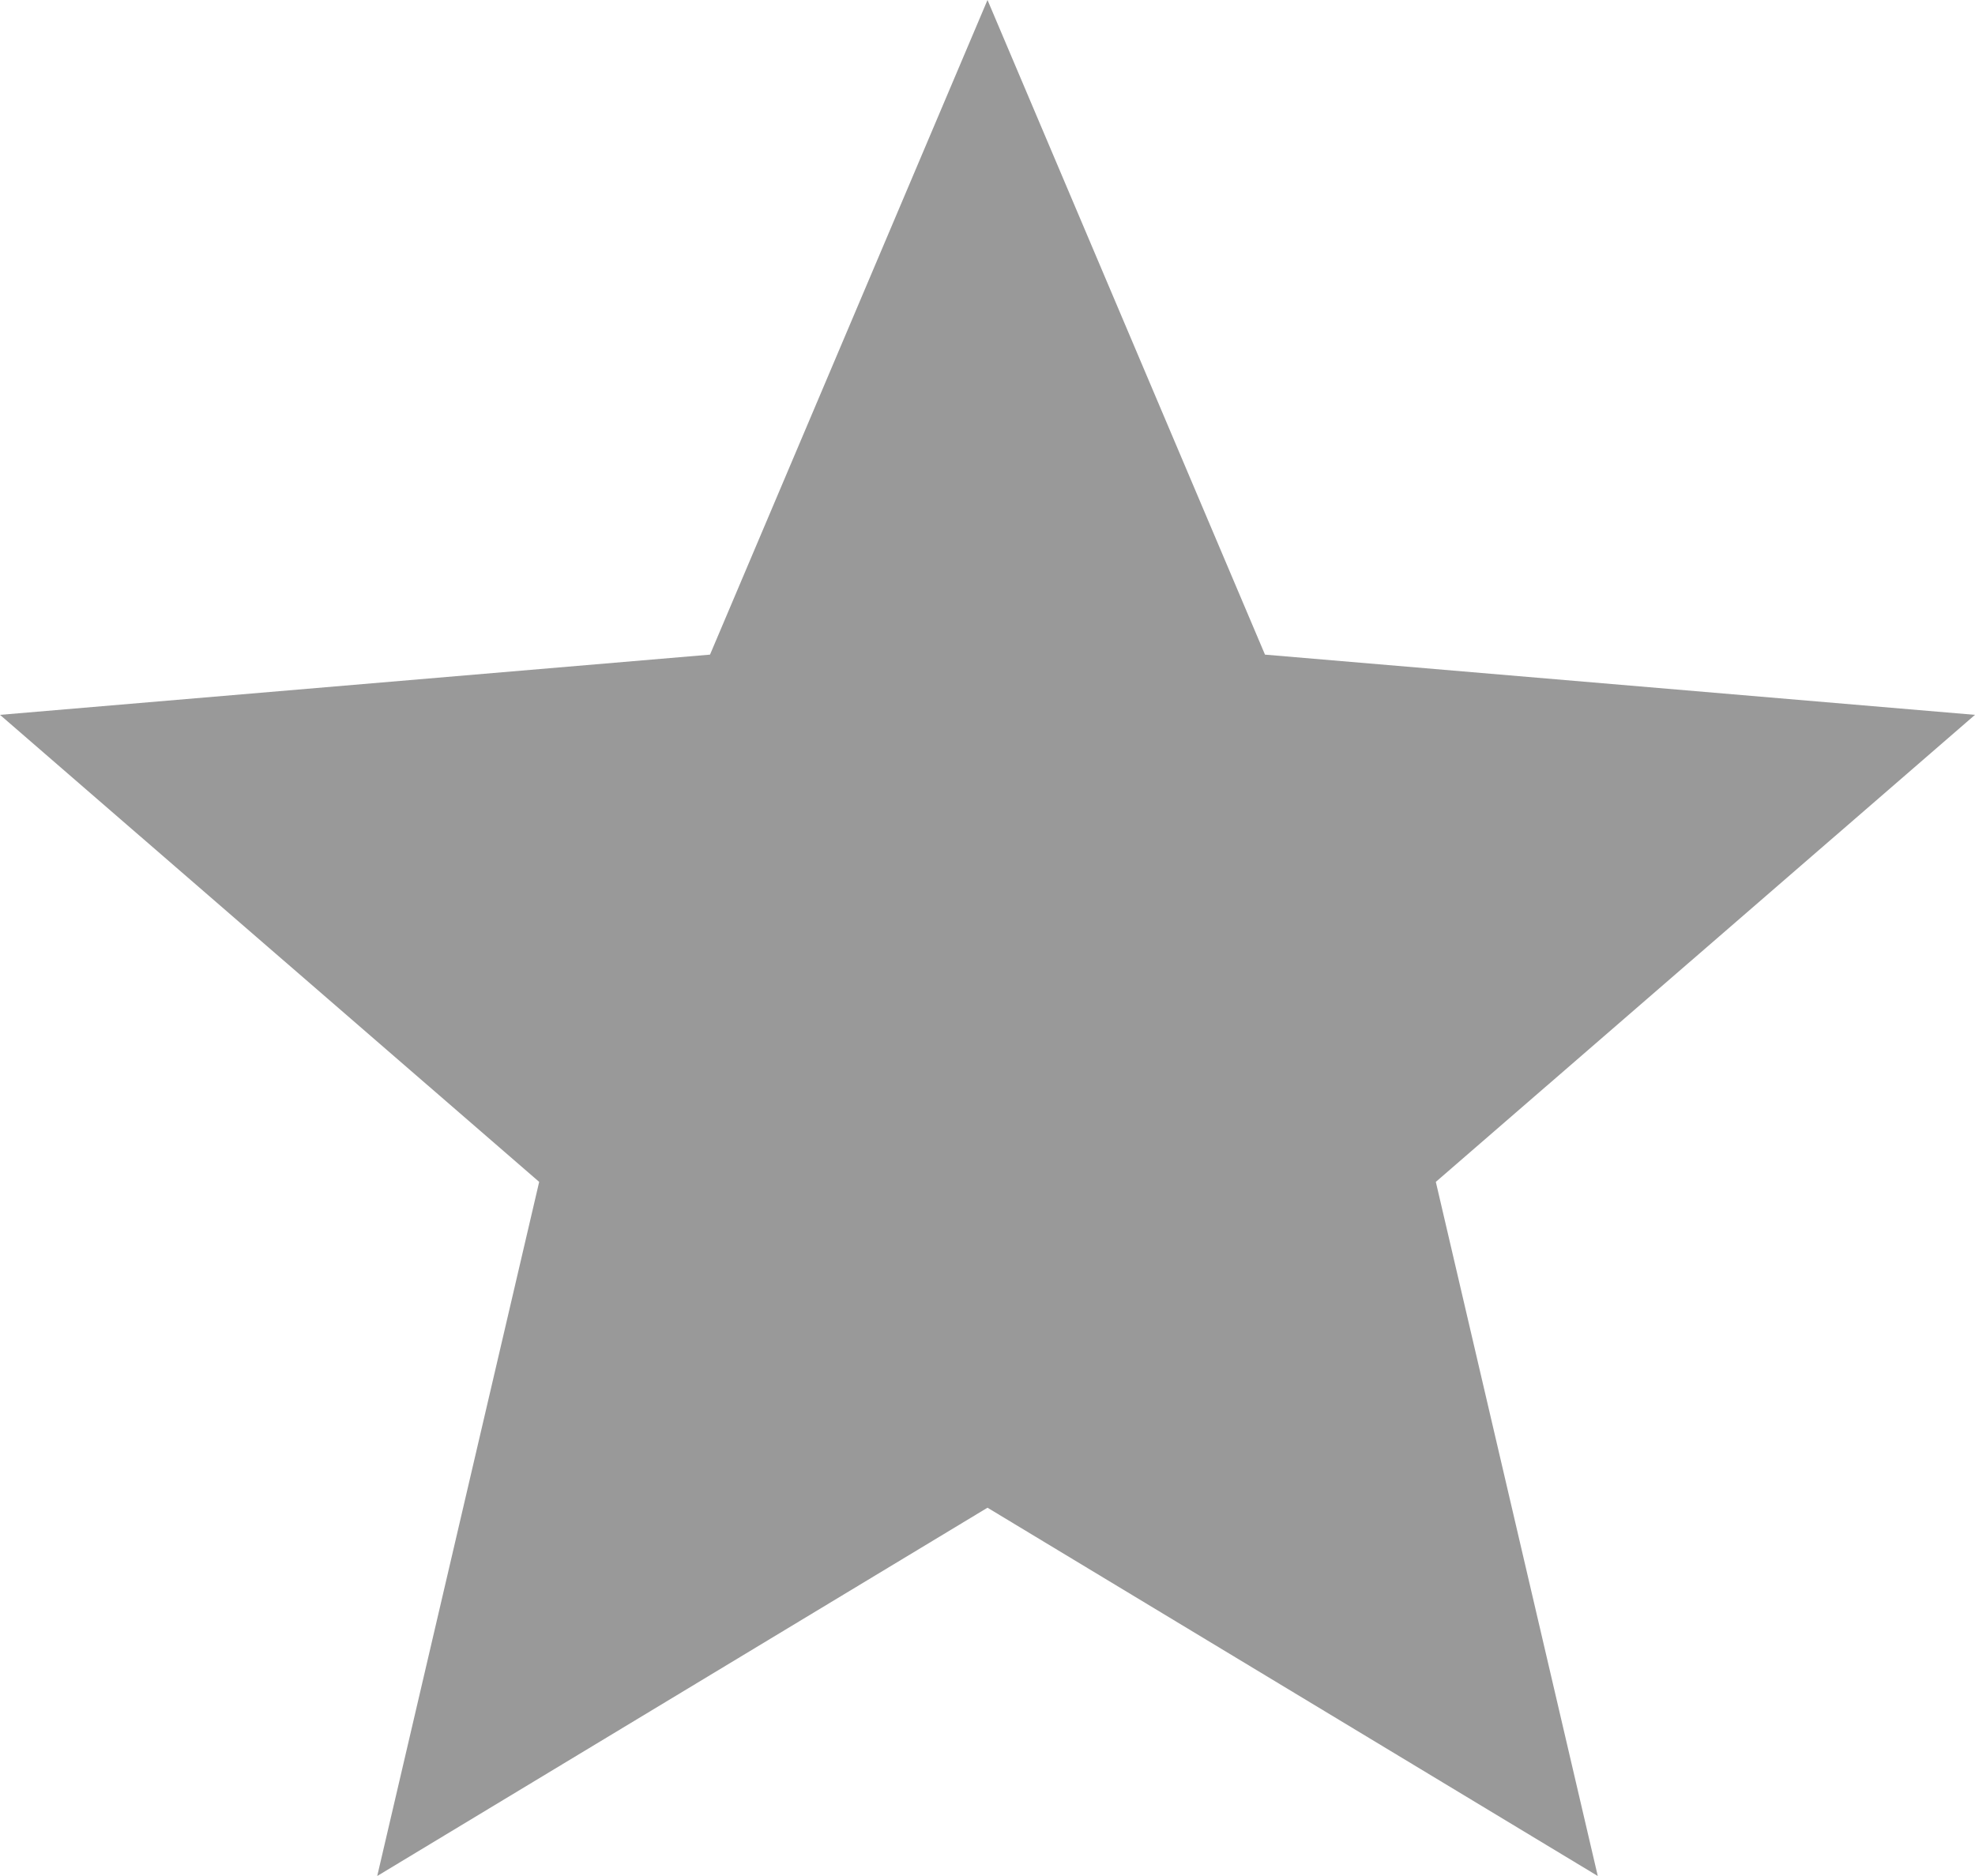 <?xml version="1.0" encoding="UTF-8" standalone="no"?>
<!-- Generator: Adobe Illustrator 21.1.0, SVG Export Plug-In . SVG Version: 6.00 Build 0)  -->

<svg
   version="1.1"
   id="Isolation_Mode"
   x="0px"
   y="0px"
   viewBox="0 0 20 19"
   xml:space="preserve"
   sodipodi:docname="star_gr.svg"
   width="20"
   height="19"
   inkscape:version="1.2 (dc2aeda, 2022-05-15)"
   xmlns:inkscape="http://www.inkscape.org/namespaces/inkscape"
   xmlns:sodipodi="http://sodipodi.sourceforge.net/DTD/sodipodi-0.dtd"
   xmlns="http://www.w3.org/2000/svg"
   xmlns:svg="http://www.w3.org/2000/svg"><defs
   id="defs462" /><sodipodi:namedview
   id="namedview460"
   pagecolor="#ffffff"
   bordercolor="#666666"
   borderopacity="1.0"
   inkscape:showpageshadow="2"
   inkscape:pageopacity="0.0"
   inkscape:pagecheckerboard="0"
   inkscape:deskcolor="#d1d1d1"
   showgrid="false"
   inkscape:zoom="14.541667"
   inkscape:cx="10.005731"
   inkscape:cy="9.9713467"
   inkscape:current-layer="Isolation_Mode" />
<style
   id="style454">
  .st0{fill:none;}
  .st1{fill:#bcbcbb;}
  .st2{display:none;fill:#cdcccc;}
  .st3{fill:#cdcccc;}
</style>
<g
   id="star"
   transform="translate(-2,-2)"><path
     d="M 12,17.27 18.18,21 16.54,13.97 22,9.24 14.81,8.63 12,2 9.19,8.63 2,9.24 7.46,13.97 5.82,21 Z"
     id="path456"
     style="fill:#999999" /></g>

</svg>
